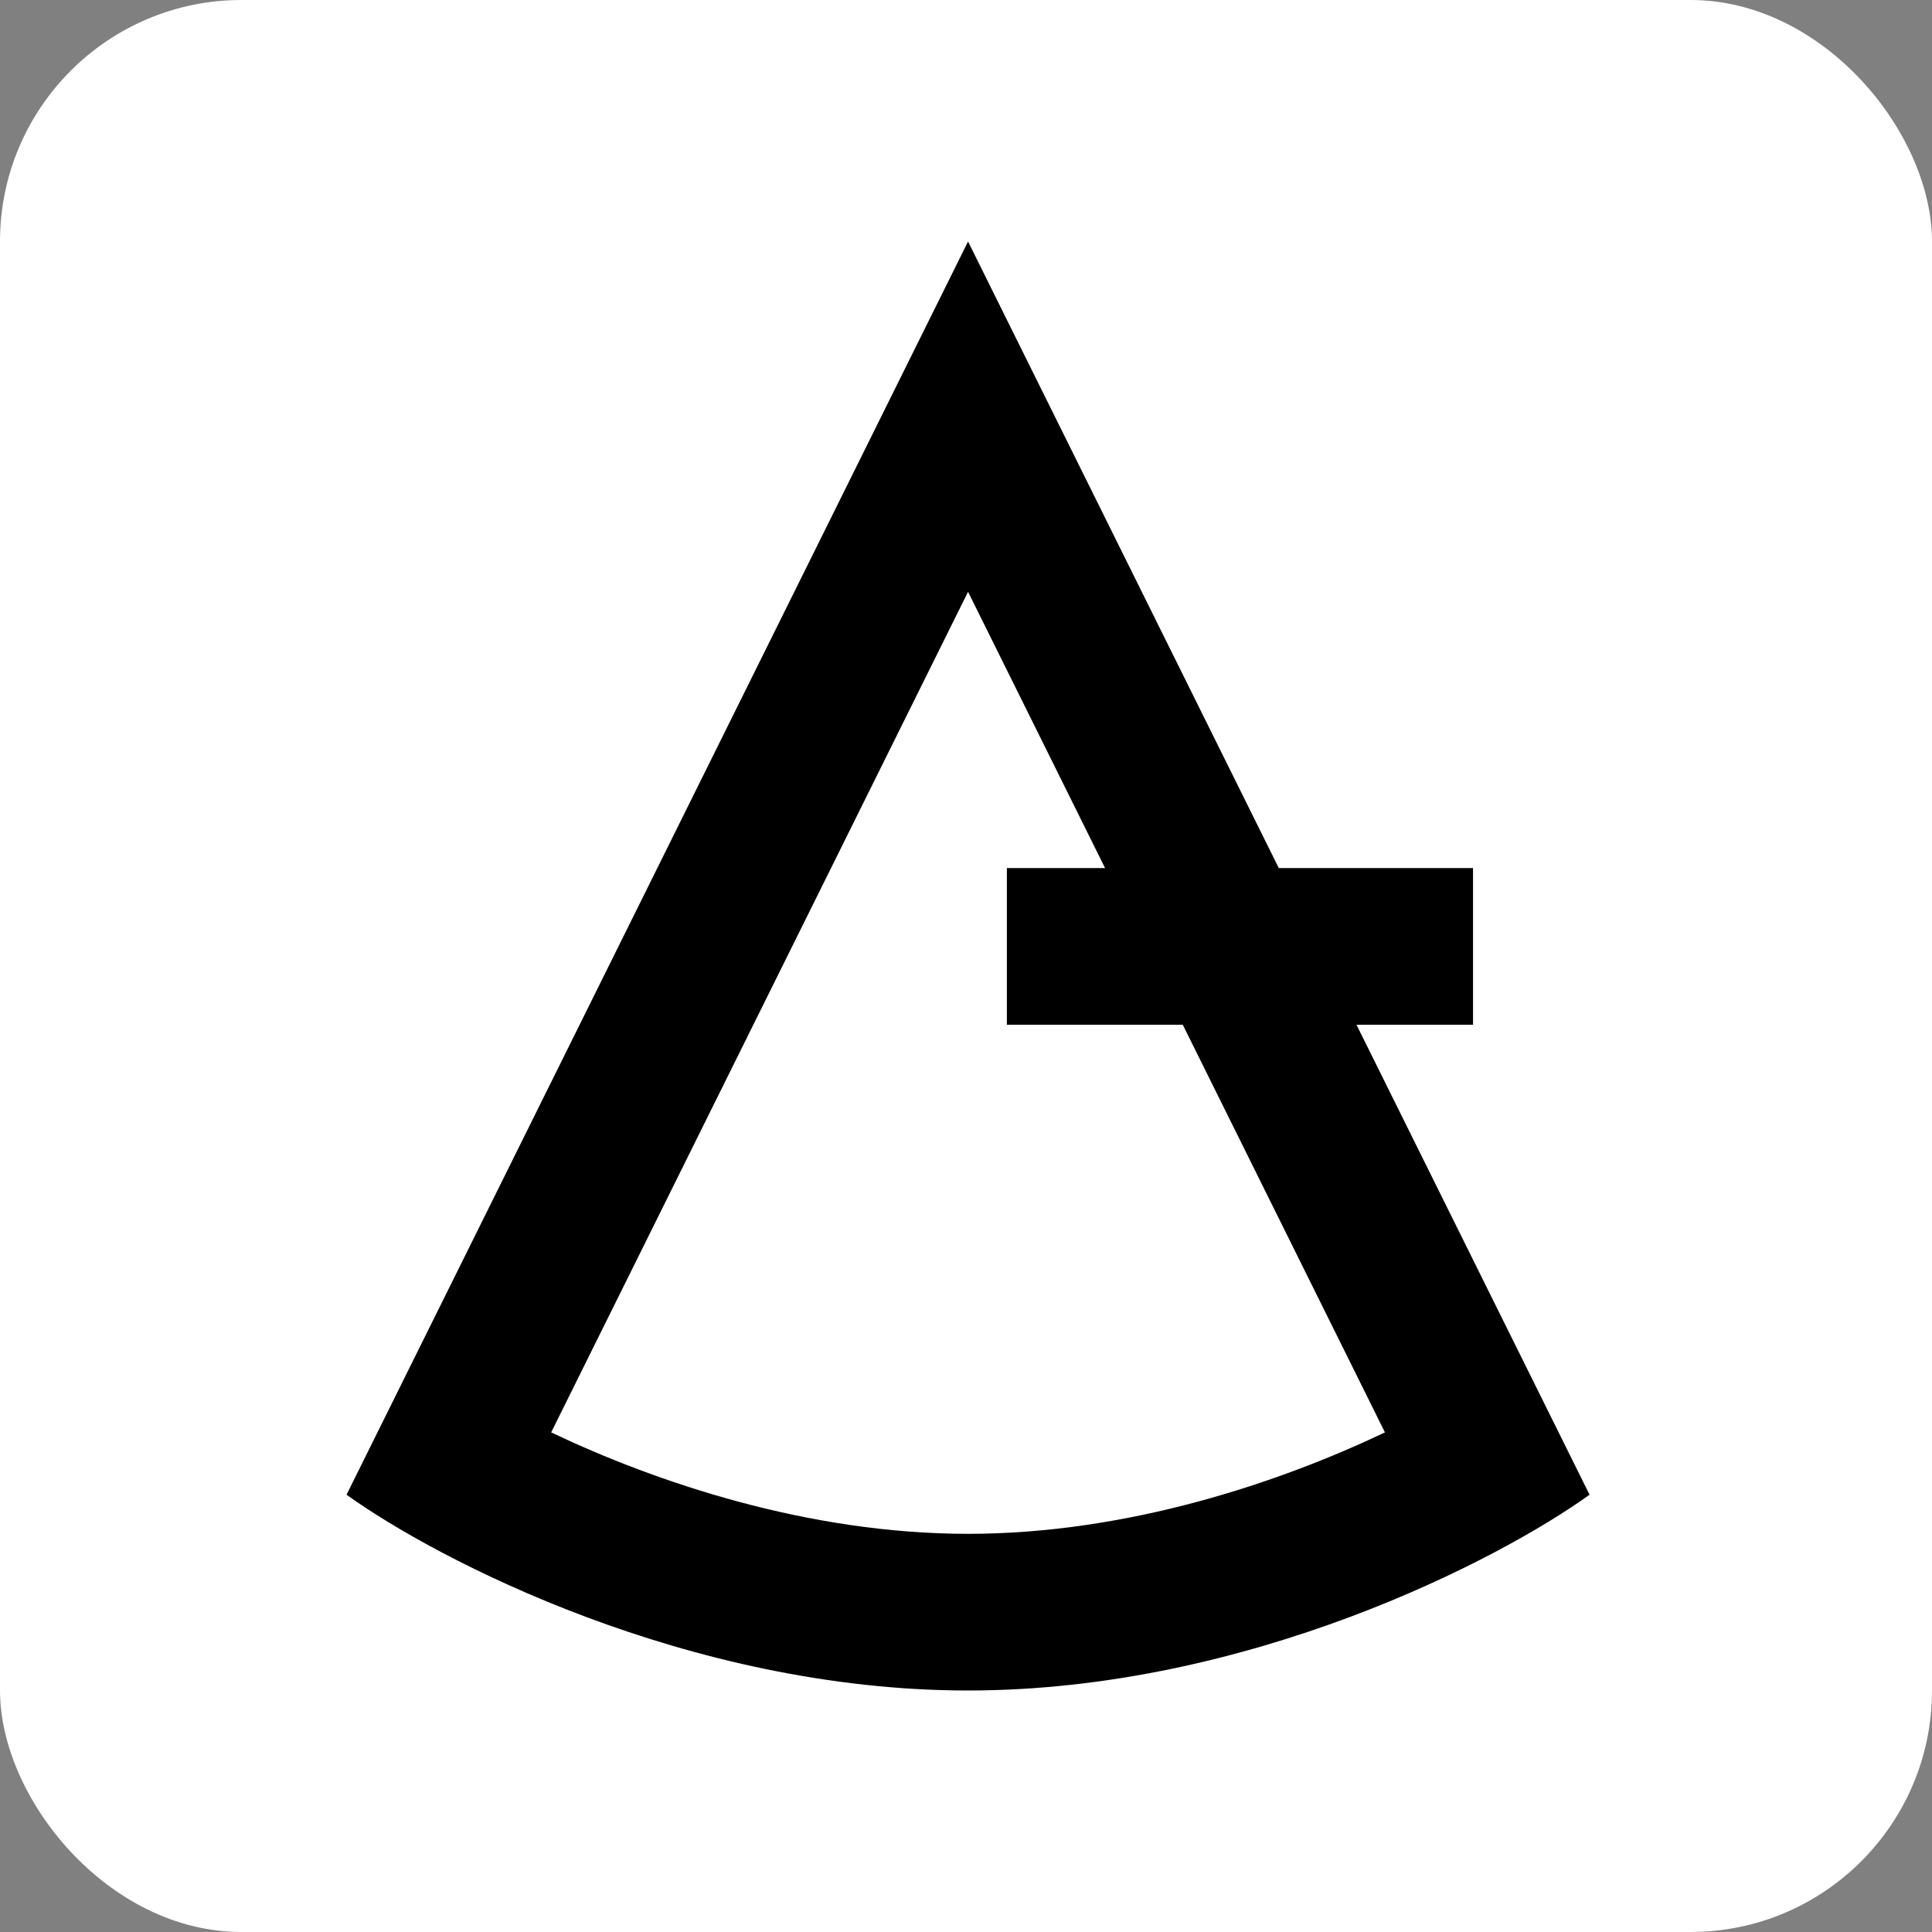 <svg width="32" height="32" viewBox="0 0 32 32" fill="none" xmlns="http://www.w3.org/2000/svg">
<rect x="0" y="0" width="32" height="32" fill="#808080" stroke="none"/>
<rect width="32" height="32" rx="4" fill="white"/>
<path fill-rule="evenodd" clip-rule="evenodd" d="M9.129 23.725C10.861 24.549 13.38 25.405 16.034 25.405C18.688 25.405 21.207 24.549 22.939 23.725L16.034 9.802L9.129 23.725ZM5.74 24.757C7.241 25.838 11.402 28 16.034 28C20.666 28 24.827 25.838 26.328 24.757L16.034 4L5.74 24.757Z" fill="black"/>
<path fill-rule="evenodd" clip-rule="evenodd" d="M24.398 16.973H16.677V14.378H24.398V16.973Z" fill="black"/>
</svg>
